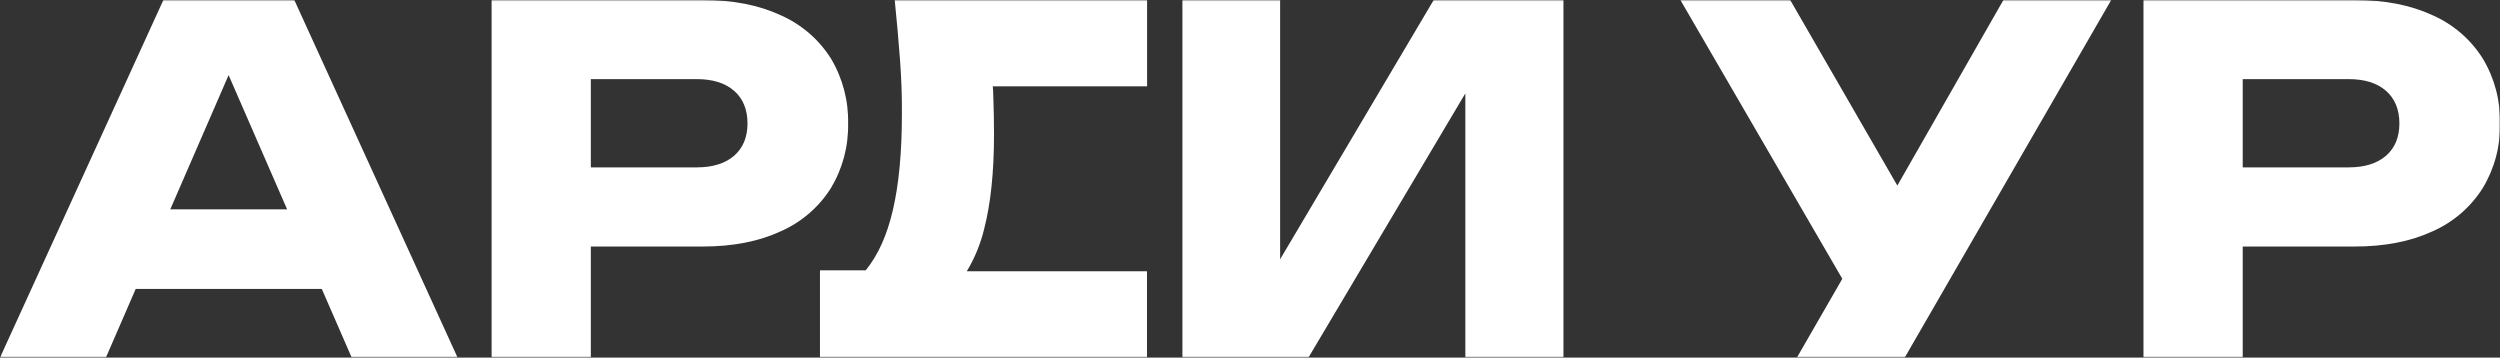 <?xml version="1.0" encoding="UTF-8"?> <svg xmlns="http://www.w3.org/2000/svg" width="790" height="113" viewBox="0 0 790 113" fill="none"><rect x="0" y="0" width="790" height="113" fill="#333333" stroke="none"/> <g clip-path="url(#clip0_920_437)"> <mask id="mask0_920_437" style="mask-type:luminance" maskUnits="userSpaceOnUse" x="0" y="0" width="790" height="113"> <path d="M790 0H0V113H790V0Z" fill="white"></path> </mask> <g mask="url(#mask0_920_437)"> <path d="M51.63 0L0 113H33.46L42.88 91.31H101.69L111.14 113H144.6L93 0H51.63ZM53.81 66.15L72.24 23.73L90.73 66.16L53.81 66.15Z" fill="white"></path> <path d="M305.5 85.73C308.013 81.57 309.868 77.047 311 72.32C313.06 64.32 314.097 54.43 314.11 42.65C314.11 38.73 314.033 34.61 313.88 30.29C313.88 29.29 313.79 28.29 313.72 27.29H362.48V0H282.73C283.397 6.533 283.953 12.81 284.4 18.83C284.847 24.85 285.047 30.627 285 36.16C285 48.213 284.04 58.33 282.12 66.51C280.26 74.437 277.407 80.74 273.56 85.42H259.11V113H362.45V85.73H305.5Z" fill="white"></path> <path d="M784.54 18.47C780.741 12.451 775.233 7.702 768.72 4.83C761.8 1.61 753.597 0 744.11 0H677.34V113H708.7V77.9H744.11C753.603 77.9 761.807 76.293 768.72 73.08C775.233 70.208 780.741 65.459 784.54 59.44C788.263 53.283 790.157 46.193 790 39C790.157 31.778 788.264 24.66 784.54 18.47ZM754 49.2C751.167 51.66 747.23 52.89 742.19 52.89H708.7V25H742.16C747.22 25 751.157 26.23 753.97 28.69C756.783 31.15 758.197 34.587 758.21 39C758.21 43.34 756.807 46.74 754 49.2Z" fill="white"></path> <path d="M262.56 18.47C258.757 12.451 253.245 7.702 246.73 4.83C239.823 1.61 231.623 0 222.13 0H155.35V113H186.7V77.9H222.14C231.62 77.9 239.82 76.293 246.74 73.08C253.257 70.211 258.77 65.462 262.57 59.44C266.27 53.274 268.152 46.189 268 39C268.153 31.781 266.268 24.666 262.56 18.47ZM232 49.2C229.16 51.66 225.223 52.89 220.19 52.89H186.7V25H220.16C225.213 25 229.15 26.23 231.97 28.69C234.79 31.15 236.203 34.587 236.21 39C236.21 43.34 234.807 46.74 232 49.2Z" fill="white"></path> <path d="M404.52 81.93V0H373.64V113H413.46L463.05 29.5V113H494.05V0H453.05L404.52 81.93Z" fill="white"></path> <path d="M599.56 58.64L565.7 0H531L582.17 88.1L567.82 113H601.89L667.15 0H633.08L599.56 58.64Z" fill="white"></path> </g> </g> <defs> <clipPath id="clip0_920_437"> <rect width="790" height="113" fill="white"></rect> </clipPath> </defs> </svg> 